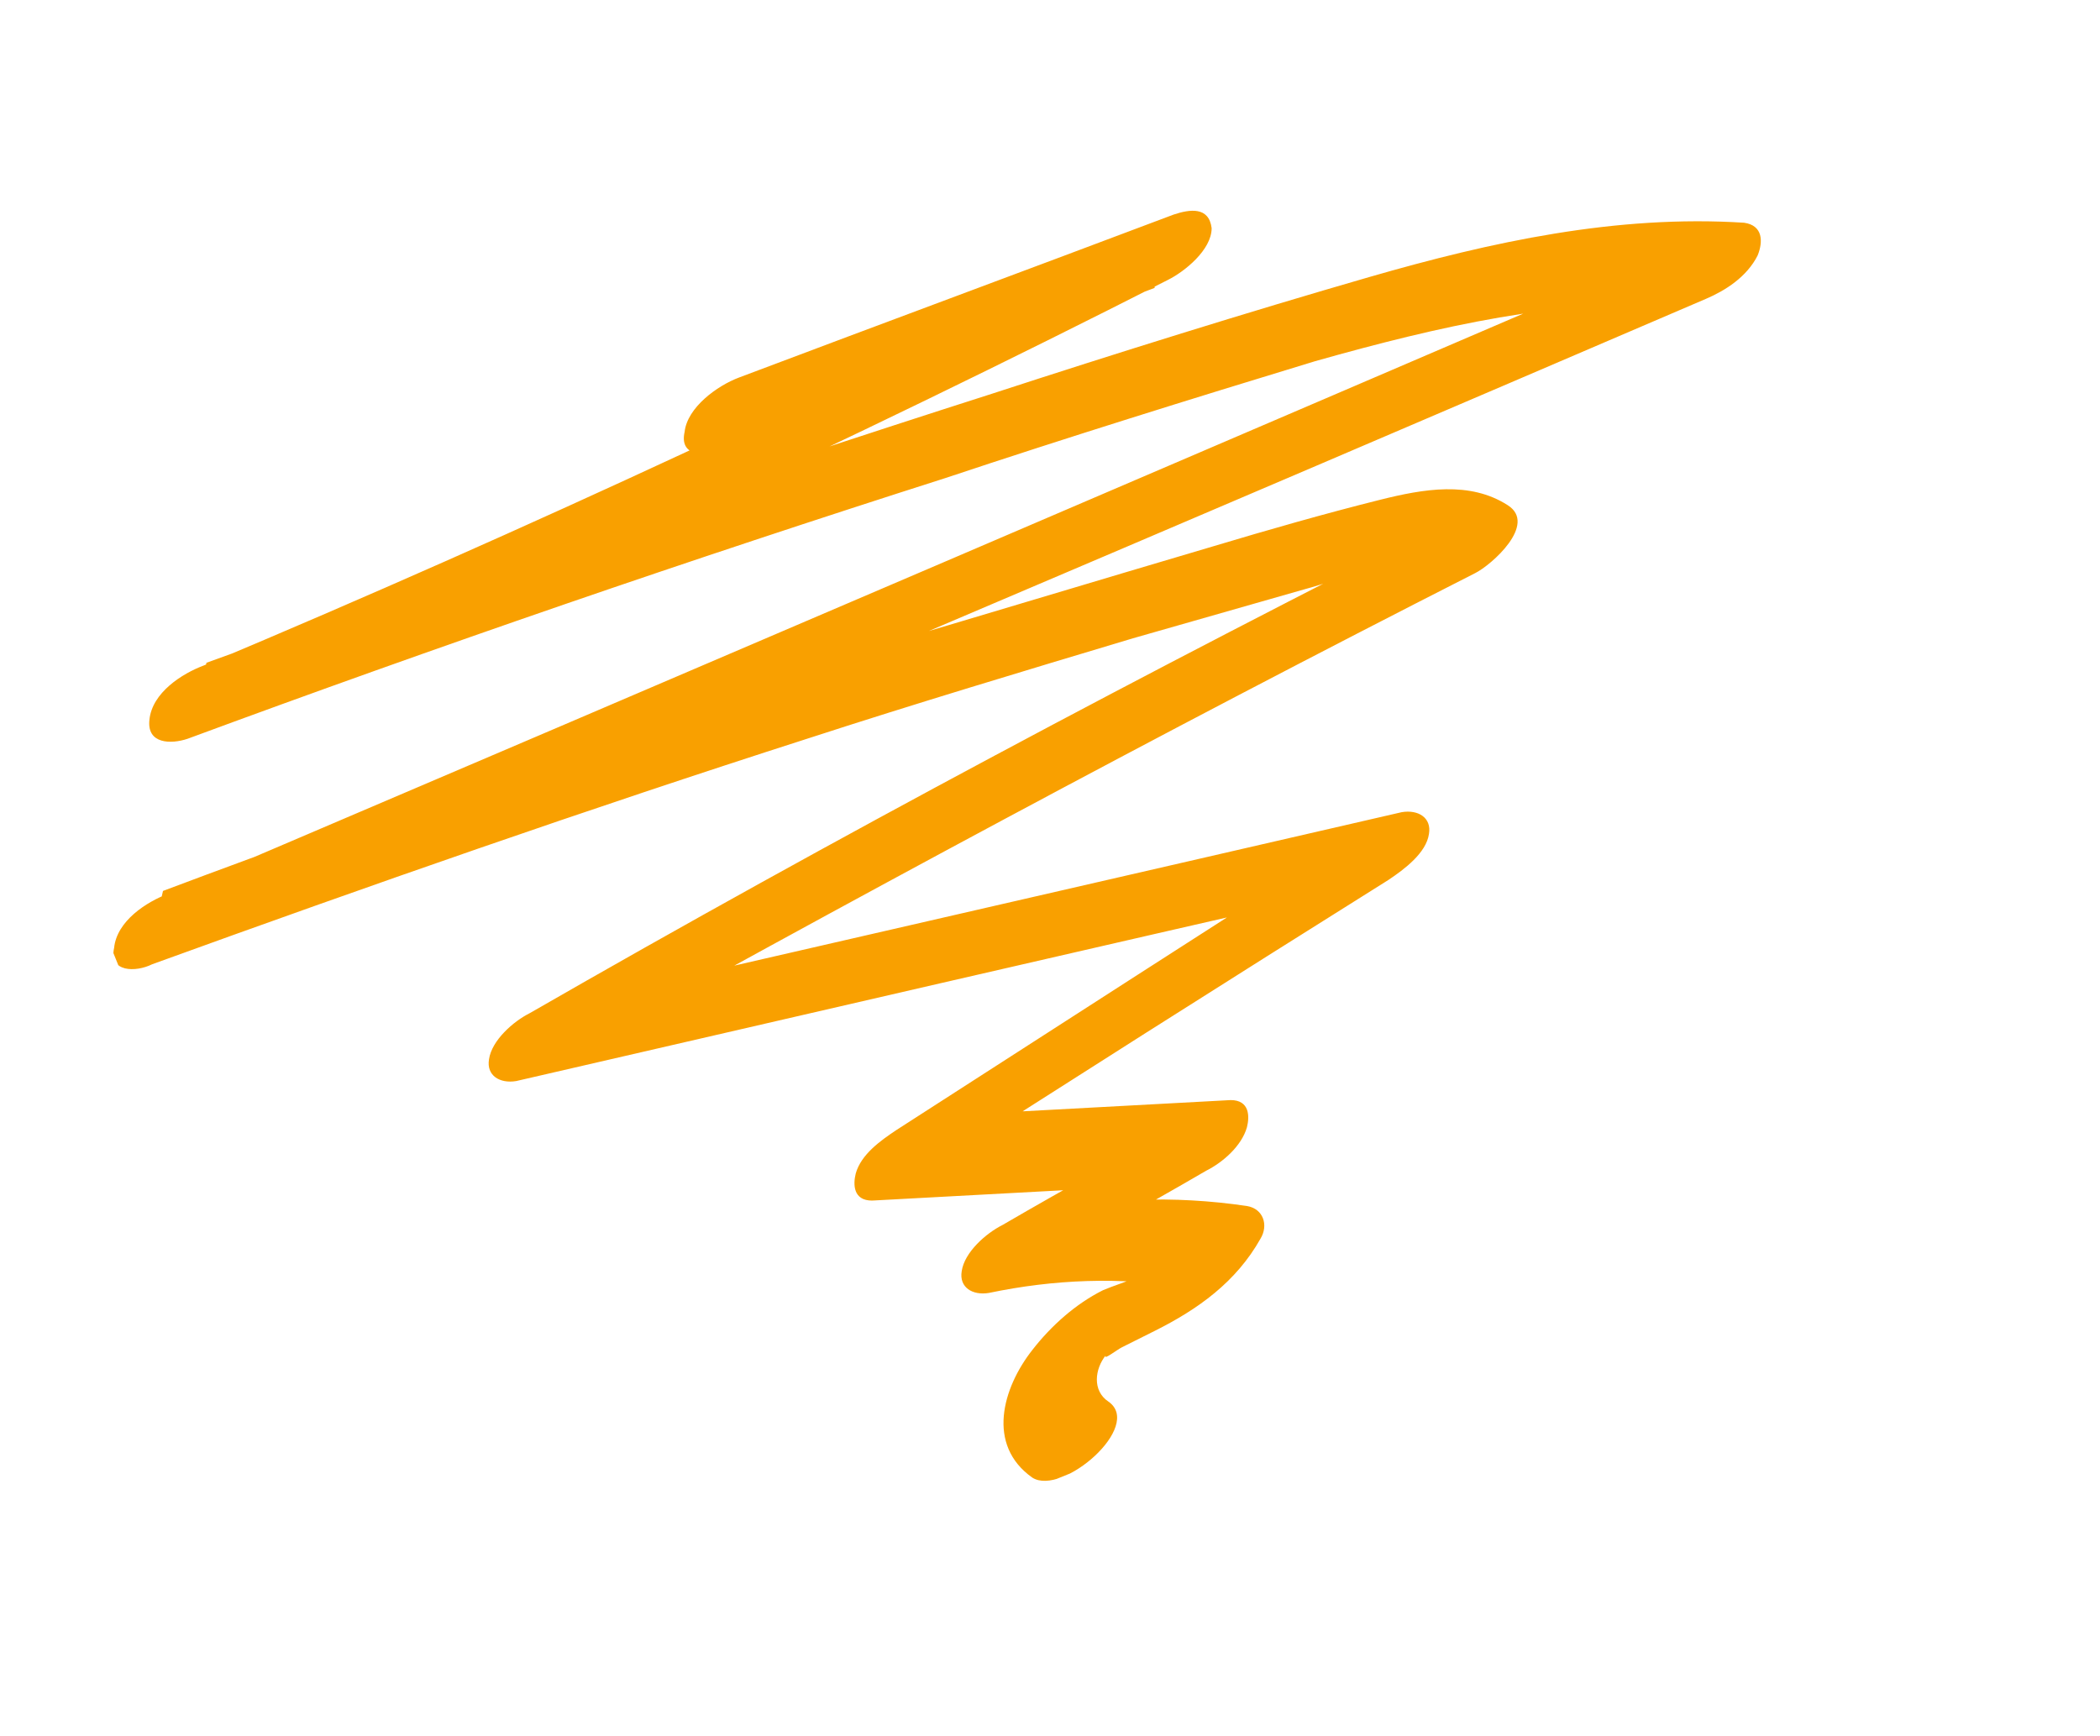 <svg xmlns="http://www.w3.org/2000/svg" xmlns:xlink="http://www.w3.org/1999/xlink" id="Layer_1" x="0px" y="0px" viewBox="0 0 77.3 63.9" style="enable-background:new 0 0 77.3 63.9;" xml:space="preserve"><style type="text/css">	.st0{clip-path:url(#SVGID_00000163054168283267555340000006046033173808479879_);}	.st1{fill:#F9A000;}</style><g>	<defs>					<rect id="SVGID_1_" x="5.5" y="10.9" transform="matrix(0.927 -0.375 0.375 0.927 -9.149 16.819)" width="66.4" height="42"></rect>	</defs>	<clipPath id="SVGID_00000117658844402162506830000014752315361600562609_">		<use xlink:href="#SVGID_1_" style="overflow:visible;"></use>	</clipPath>	<g style="clip-path:url(#SVGID_00000117658844402162506830000014752315361600562609_);">		<path class="st1" d="M26.5,16.6c5.3-2,10.7-4,16-6l0.1-2.4C31.2,14,19.4,19.5,7.5,24.5c-0.8,0.3-1.9,1-2,2   c-0.1,0.9,0.8,0.9,1.4,0.7c9.2-3.4,18.5-6.6,27.9-9.6c4.5-1.5,9-2.9,13.6-4.3c4.6-1.3,9-2.3,13.6-2.1l1.4-2.8   C44.3,16.6,25.2,24.8,6.2,32.9c-0.8,0.3-1.9,1-2,2C4,35.8,5,35.8,5.6,35.5c8-2.9,16-5.7,24.1-8.3c4-1.3,8-2.5,12-3.7   c2.1-0.6,4.2-1.2,6.3-1.8c1.5-0.4,3.4-1.3,4.8-0.4l1.2-2.5c-11.7,5.9-23.2,12-34.5,18.5c-0.6,0.3-1.4,1-1.5,1.7   c-0.1,0.6,0.4,0.9,1,0.8c10.4-2.4,20.8-4.8,31.3-7.2l0.6-2.5C44.8,34,38.9,37.8,33,41.6c-0.6,0.4-1.3,0.9-1.5,1.6   c-0.1,0.4-0.1,1,0.6,1l11.1-0.6l0.9-2.6c-2.4,1.4-4.8,2.7-7.2,4.1c-0.6,0.3-1.4,1-1.5,1.7c-0.1,0.6,0.4,0.9,1,0.8   c2.4-0.5,4.8-0.6,7.3-0.2l-0.5-1.2c-0.4,0.6-1.9,1-2.6,1.3c-1,0.5-1.9,1.3-2.6,2.2c-1.1,1.4-1.7,3.5,0,4.7   c1.1,0.7,4.1-1.9,2.8-2.8c-0.6-0.4-0.5-1.2-0.1-1.7c-0.1,0.2,0.4-0.2,0.6-0.3c0.4-0.2,0.8-0.4,1.2-0.6c1.6-0.8,3-1.8,3.9-3.4   c0.3-0.5,0.1-1.1-0.5-1.2c-2.7-0.4-5.4-0.3-8.1,0.3l-0.6,2.5c2.4-1.4,4.8-2.7,7.2-4.1c0.6-0.3,1.3-0.9,1.5-1.6   c0.1-0.4,0.1-1-0.6-1l-11.1,0.6l-0.9,2.6c5.9-3.8,11.9-7.6,17.8-11.3c0.6-0.4,1.4-1,1.5-1.7c0.1-0.6-0.4-0.9-1-0.8   c-10.4,2.4-20.9,4.8-31.3,7.2l-0.6,2.5C31.2,33.2,42.7,27,54.3,21.1c0.6-0.3,2.3-1.8,1.2-2.5c-1.4-0.9-3.1-0.6-4.7-0.2   c-2,0.5-4.1,1.1-6.1,1.7c-4.4,1.3-8.7,2.6-13.1,3.9c-8.6,2.7-17.1,5.6-25.6,8.8l-0.6,2.6C24.7,27.3,43.7,19.2,62.8,11   c0.7-0.3,1.5-0.8,1.9-1.6c0.2-0.5,0.2-1.1-0.5-1.2c-4.7-0.3-9.3,0.7-13.8,2c-4.5,1.3-9.3,2.8-13.9,4.3c-9.7,3.1-19.3,6.4-28.9,9.9   l-0.6,2.6C19.1,21.9,31.2,16.3,43,10.3c0.6-0.3,1.6-1.1,1.6-1.9c-0.1-0.8-0.8-0.7-1.4-0.5c-5.3,2-10.7,4-16,6   c-0.8,0.3-1.9,1.1-2,2C25,16.8,25.9,16.8,26.5,16.6L26.5,16.6z"></path>	</g></g></svg>